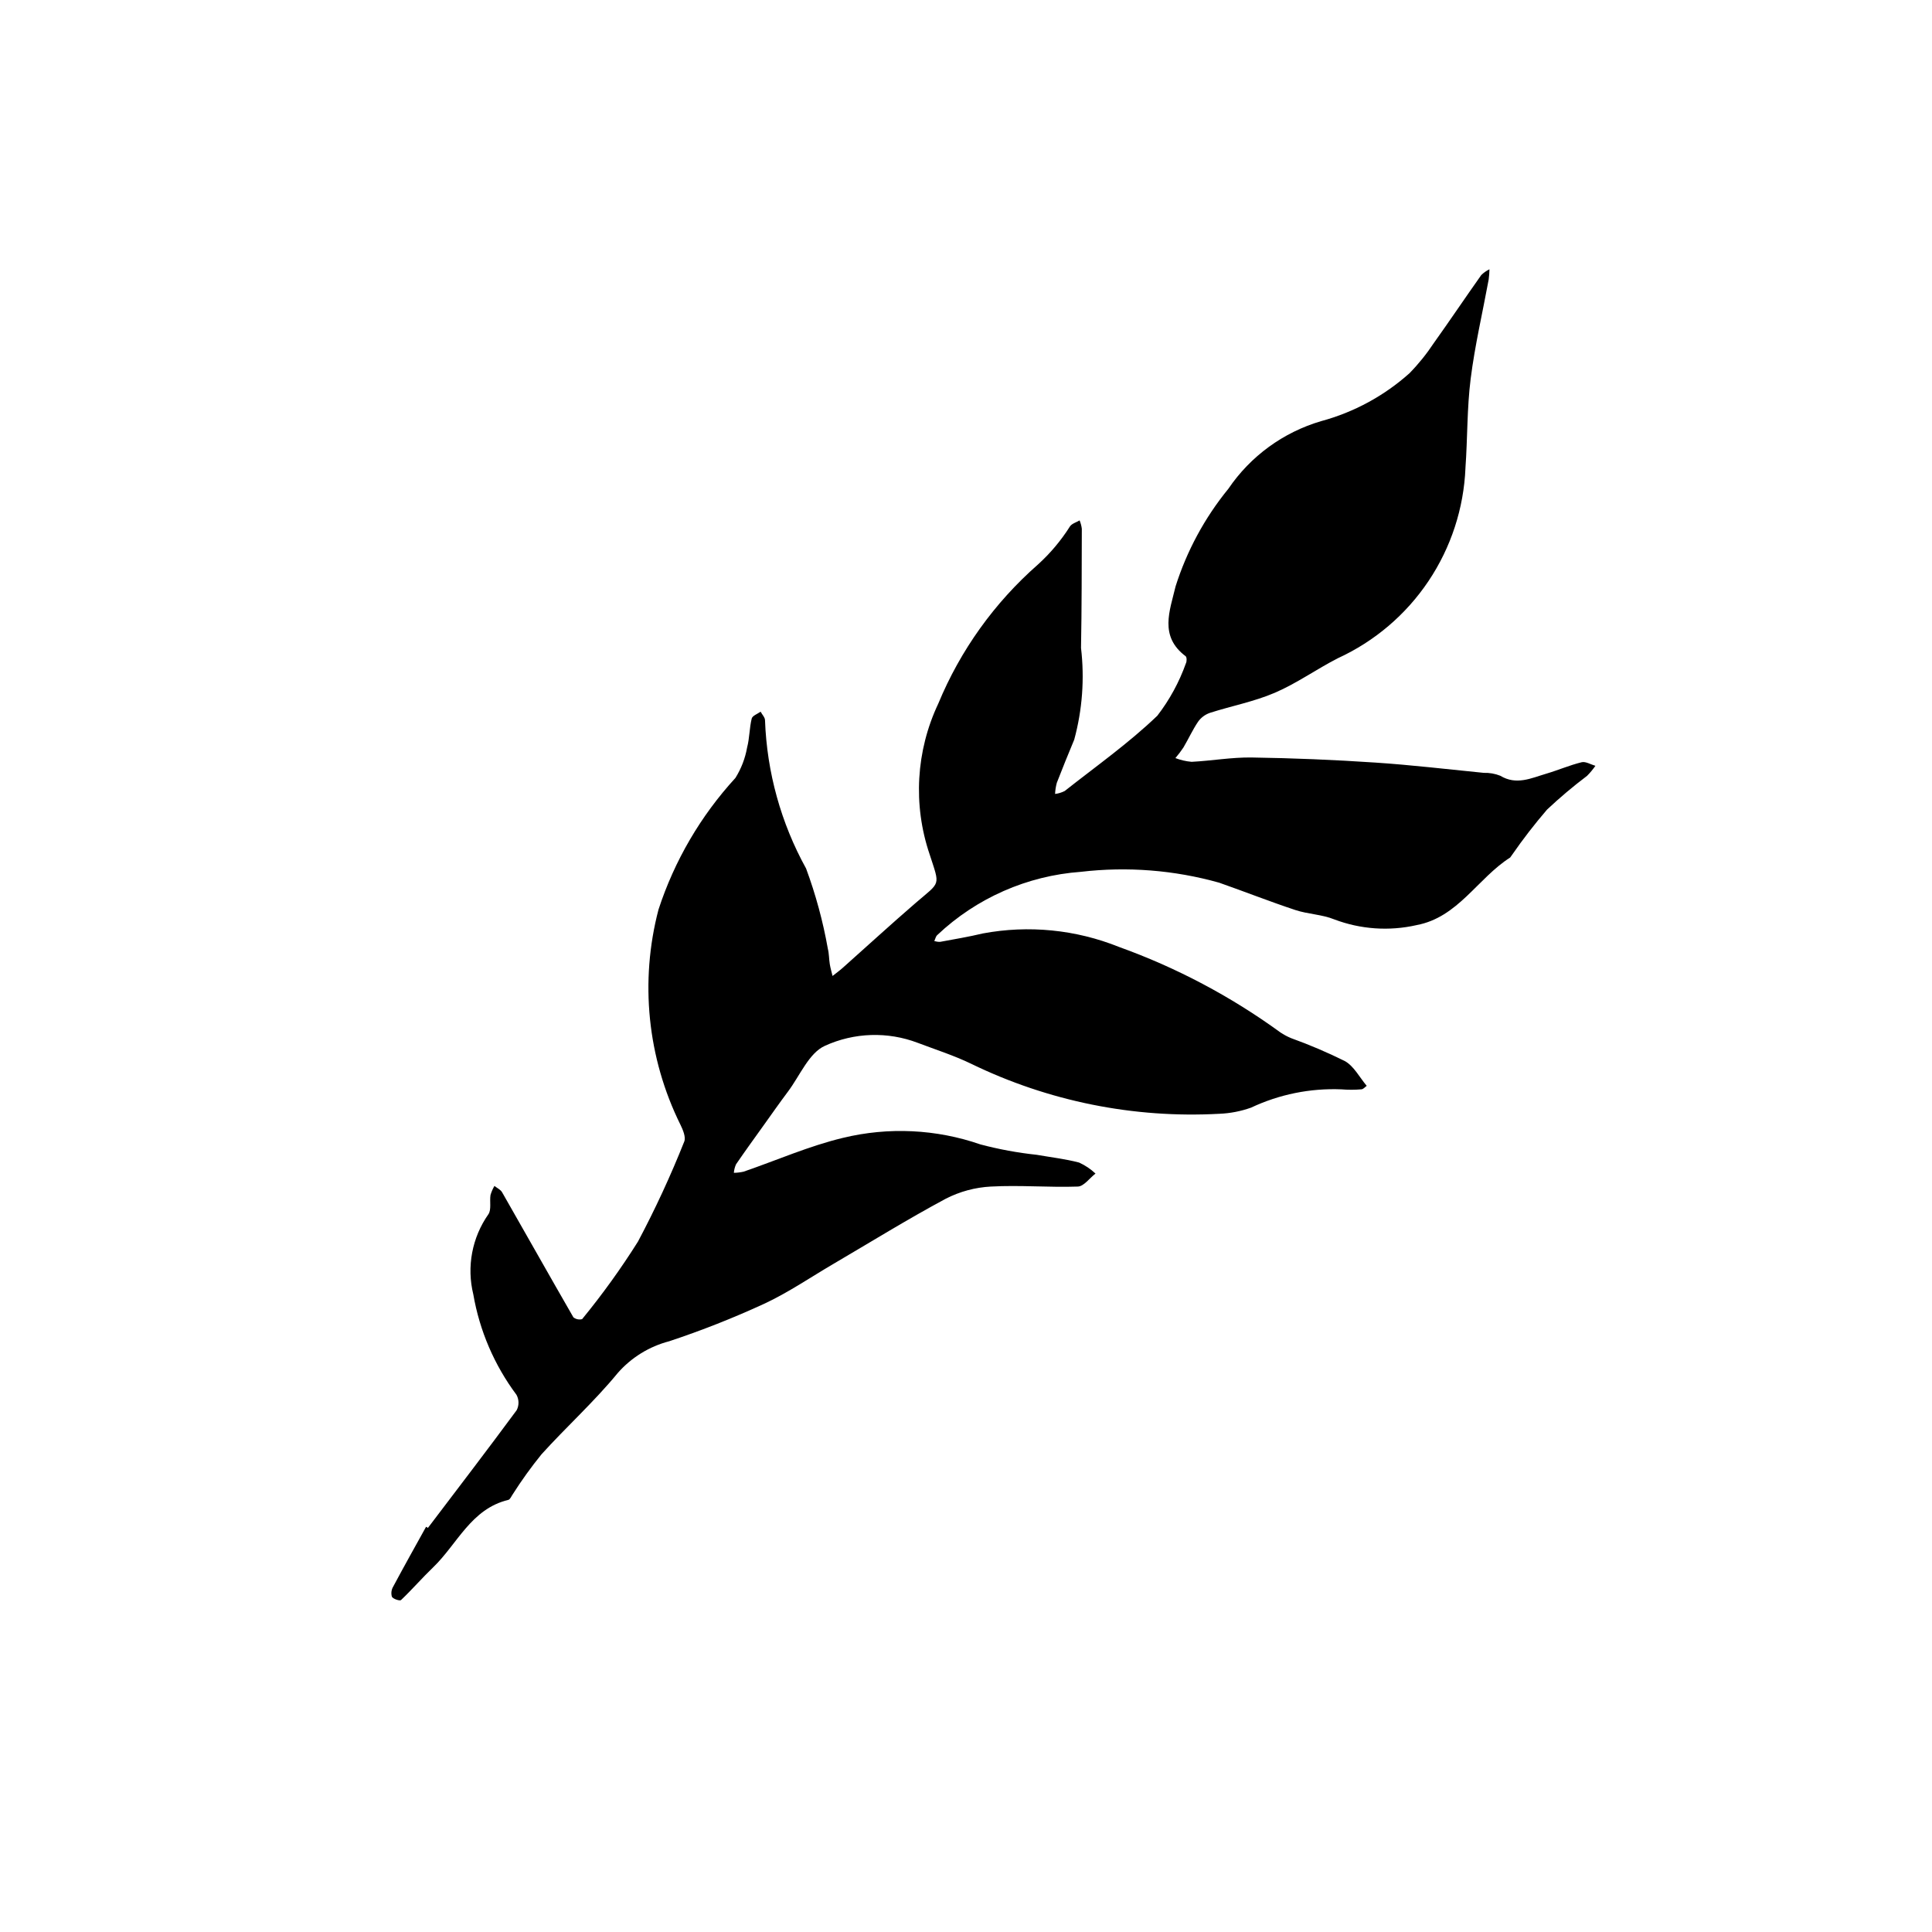 <?xml version="1.0" encoding="UTF-8"?>
<!-- Uploaded to: ICON Repo, www.svgrepo.com, Generator: ICON Repo Mixer Tools -->
<svg fill="#000000" width="800px" height="800px" version="1.1" viewBox="144 144 512 512" xmlns="http://www.w3.org/2000/svg">
 <path d="m257.4 548.91c7.871-10.379 15.793-20.715 23.523-31.195 0.664-1.281 0.645-2.812-0.051-4.078-5.856-7.844-9.777-16.965-11.441-26.613-1.797-7.316-0.34-15.059 3.992-21.223 0.852-1.238 0.297-3.402 0.566-5.109 0.246-0.844 0.598-1.656 1.043-2.41 0.688 0.555 1.621 0.969 2.031 1.688 6.316 11.035 12.539 22.121 18.895 33.137l-0.004-0.004c0.656 0.516 1.512 0.695 2.316 0.48 5.356-6.535 10.297-13.395 14.797-20.547 4.566-8.594 8.656-17.434 12.254-26.477 0.504-1.168-0.344-3.168-1.027-4.559v0.004c-8.73-17.676-10.785-37.91-5.781-56.977 4.227-12.941 11.176-24.828 20.379-34.863 1.539-2.461 2.59-5.195 3.094-8.051 0.66-2.496 0.605-5.176 1.223-7.691 0.184-0.754 1.539-1.223 2.359-1.82 0.402 0.77 1.188 1.547 1.168 2.305v-0.004c0.5 13.762 4.227 27.211 10.883 39.262 2.551 6.898 4.484 14.016 5.766 21.262 0.336 1.316 0.293 2.731 0.516 4.082 0.172 1.059 0.484 2.09 0.73 3.133 0.906-0.719 1.848-1.395 2.711-2.164 6.453-5.742 12.816-11.582 19.355-17.223 6.648-5.731 6.438-4.246 3.652-12.875v0.004c-4.438-13.102-3.609-27.414 2.305-39.922 5.852-14.141 14.883-26.746 26.387-36.84 3.289-2.977 6.156-6.387 8.52-10.137 0.531-0.75 1.68-1.059 2.543-1.574 0.289 0.703 0.488 1.445 0.586 2.199-0.031 10.535-0.016 21.07-0.211 31.602 0.961 8.141 0.352 16.395-1.801 24.305-1.57 3.797-3.137 7.598-4.613 11.434-0.262 0.965-0.414 1.953-0.461 2.953 0.891-0.105 1.754-0.371 2.555-0.781 8.281-6.539 16.965-12.672 24.543-19.949 3.246-4.211 5.805-8.91 7.586-13.922 0.254-0.496 0.234-1.613-0.094-1.855-7.039-5.281-4.191-12.023-2.668-18.449l-0.004-0.004c2.988-9.445 7.738-18.238 14.008-25.914 5.871-8.652 14.57-14.988 24.605-17.93 8.676-2.348 16.684-6.691 23.383-12.684 2.387-2.438 4.535-5.102 6.418-7.949 4.266-5.977 8.363-12.074 12.609-18.07h-0.004c0.637-0.629 1.375-1.145 2.18-1.531-0.02 0.906-0.09 1.809-0.207 2.707-1.613 8.766-3.66 17.473-4.773 26.301-0.988 7.809-0.816 15.758-1.383 23.629h0.004c-0.438 10.707-3.828 21.082-9.793 29.984-5.965 8.902-14.277 15.977-24.016 20.449-5.66 2.891-10.902 6.664-16.715 9.156-5.5 2.359-11.516 3.5-17.25 5.34l0.004 0.004c-1.242 0.434-2.32 1.242-3.082 2.316-1.461 2.152-2.539 4.559-3.871 6.805h0.004c-0.66 0.992-1.379 1.941-2.152 2.848 1.383 0.527 2.828 0.859 4.301 0.988 5.32-0.273 10.633-1.227 15.938-1.148 10.922 0.164 21.84 0.613 32.746 1.348 9.582 0.633 19.133 1.773 28.699 2.719v0.004c1.508-0.051 3.012 0.207 4.414 0.766 4.269 2.586 8.199 0.629 12.18-0.543 3.152-0.93 6.195-2.254 9.375-3.035 1.074-0.266 2.43 0.598 3.656 0.949v-0.004c-0.66 0.953-1.406 1.848-2.223 2.668-3.691 2.785-7.227 5.766-10.594 8.934-3.305 3.844-6.41 7.859-9.293 12.031l-0.477 0.668c-8.633 5.496-13.824 15.879-24.824 17.914v0.004c-7.25 1.645-14.824 1.117-21.777-1.512-3.238-1.324-6.977-1.379-10.332-2.488-6.773-2.246-13.43-4.871-20.176-7.242-11.914-3.348-24.371-4.328-36.664-2.883-14.234 1.031-27.672 6.949-38.043 16.746-0.418 0.359-0.539 1.059-0.801 1.602 0.5 0.148 1.02 0.223 1.539 0.211 3.781-0.707 7.582-1.328 11.32-2.227 12.117-2.266 24.629-1.027 36.066 3.566 15.25 5.481 29.648 13.102 42.758 22.637 0.91 0.613 1.879 1.133 2.894 1.551 4.859 1.75 9.613 3.781 14.238 6.074 2.398 1.352 3.883 4.316 5.781 6.555-0.457 0.32-0.902 0.891-1.379 0.918v0.004c-1.781 0.156-3.574 0.16-5.356 0.008-8.25-0.332-16.457 1.332-23.926 4.852-2.699 0.961-5.527 1.512-8.391 1.625-22.691 1.246-45.324-3.312-65.762-13.246-4.555-2.207-9.434-3.754-14.18-5.559-7.973-3.031-16.82-2.746-24.582 0.789-4.238 1.895-6.644 7.938-9.812 12.156-2.184 2.906-4.266 5.891-6.383 8.848-2.473 3.457-4.969 6.898-7.367 10.402-0.316 0.715-0.516 1.477-0.578 2.258 0.875-0.012 1.742-0.117 2.594-0.312 8.777-3.016 17.359-6.809 26.34-8.957h0.004c12.055-2.922 24.699-2.316 36.422 1.746 4.887 1.293 9.863 2.211 14.887 2.746 3.758 0.656 7.578 1.094 11.258 2.059h-0.004c1.598 0.727 3.062 1.711 4.34 2.914-1.559 1.203-3.082 3.387-4.68 3.445-7.664 0.266-15.371-0.422-23.02 0l0.004-0.004c-4.188 0.219-8.281 1.32-12.012 3.242-10.094 5.414-19.852 11.457-29.734 17.25-6.106 3.574-11.992 7.617-18.383 10.59v-0.004c-8.188 3.773-16.582 7.082-25.141 9.922-5.289 1.375-10.043 4.309-13.645 8.418-6.231 7.594-13.594 14.238-20.199 21.539-2.734 3.371-5.273 6.894-7.598 10.555-0.383 0.535-0.707 1.41-1.199 1.527-9.883 2.371-13.508 11.707-19.941 17.891-2.914 2.801-5.566 5.871-8.492 8.652-0.309 0.293-2.086-0.273-2.418-0.867v0.004c-0.27-0.91-0.145-1.887 0.344-2.703 2.84-5.316 5.793-10.578 8.711-15.852z"/>
</svg>